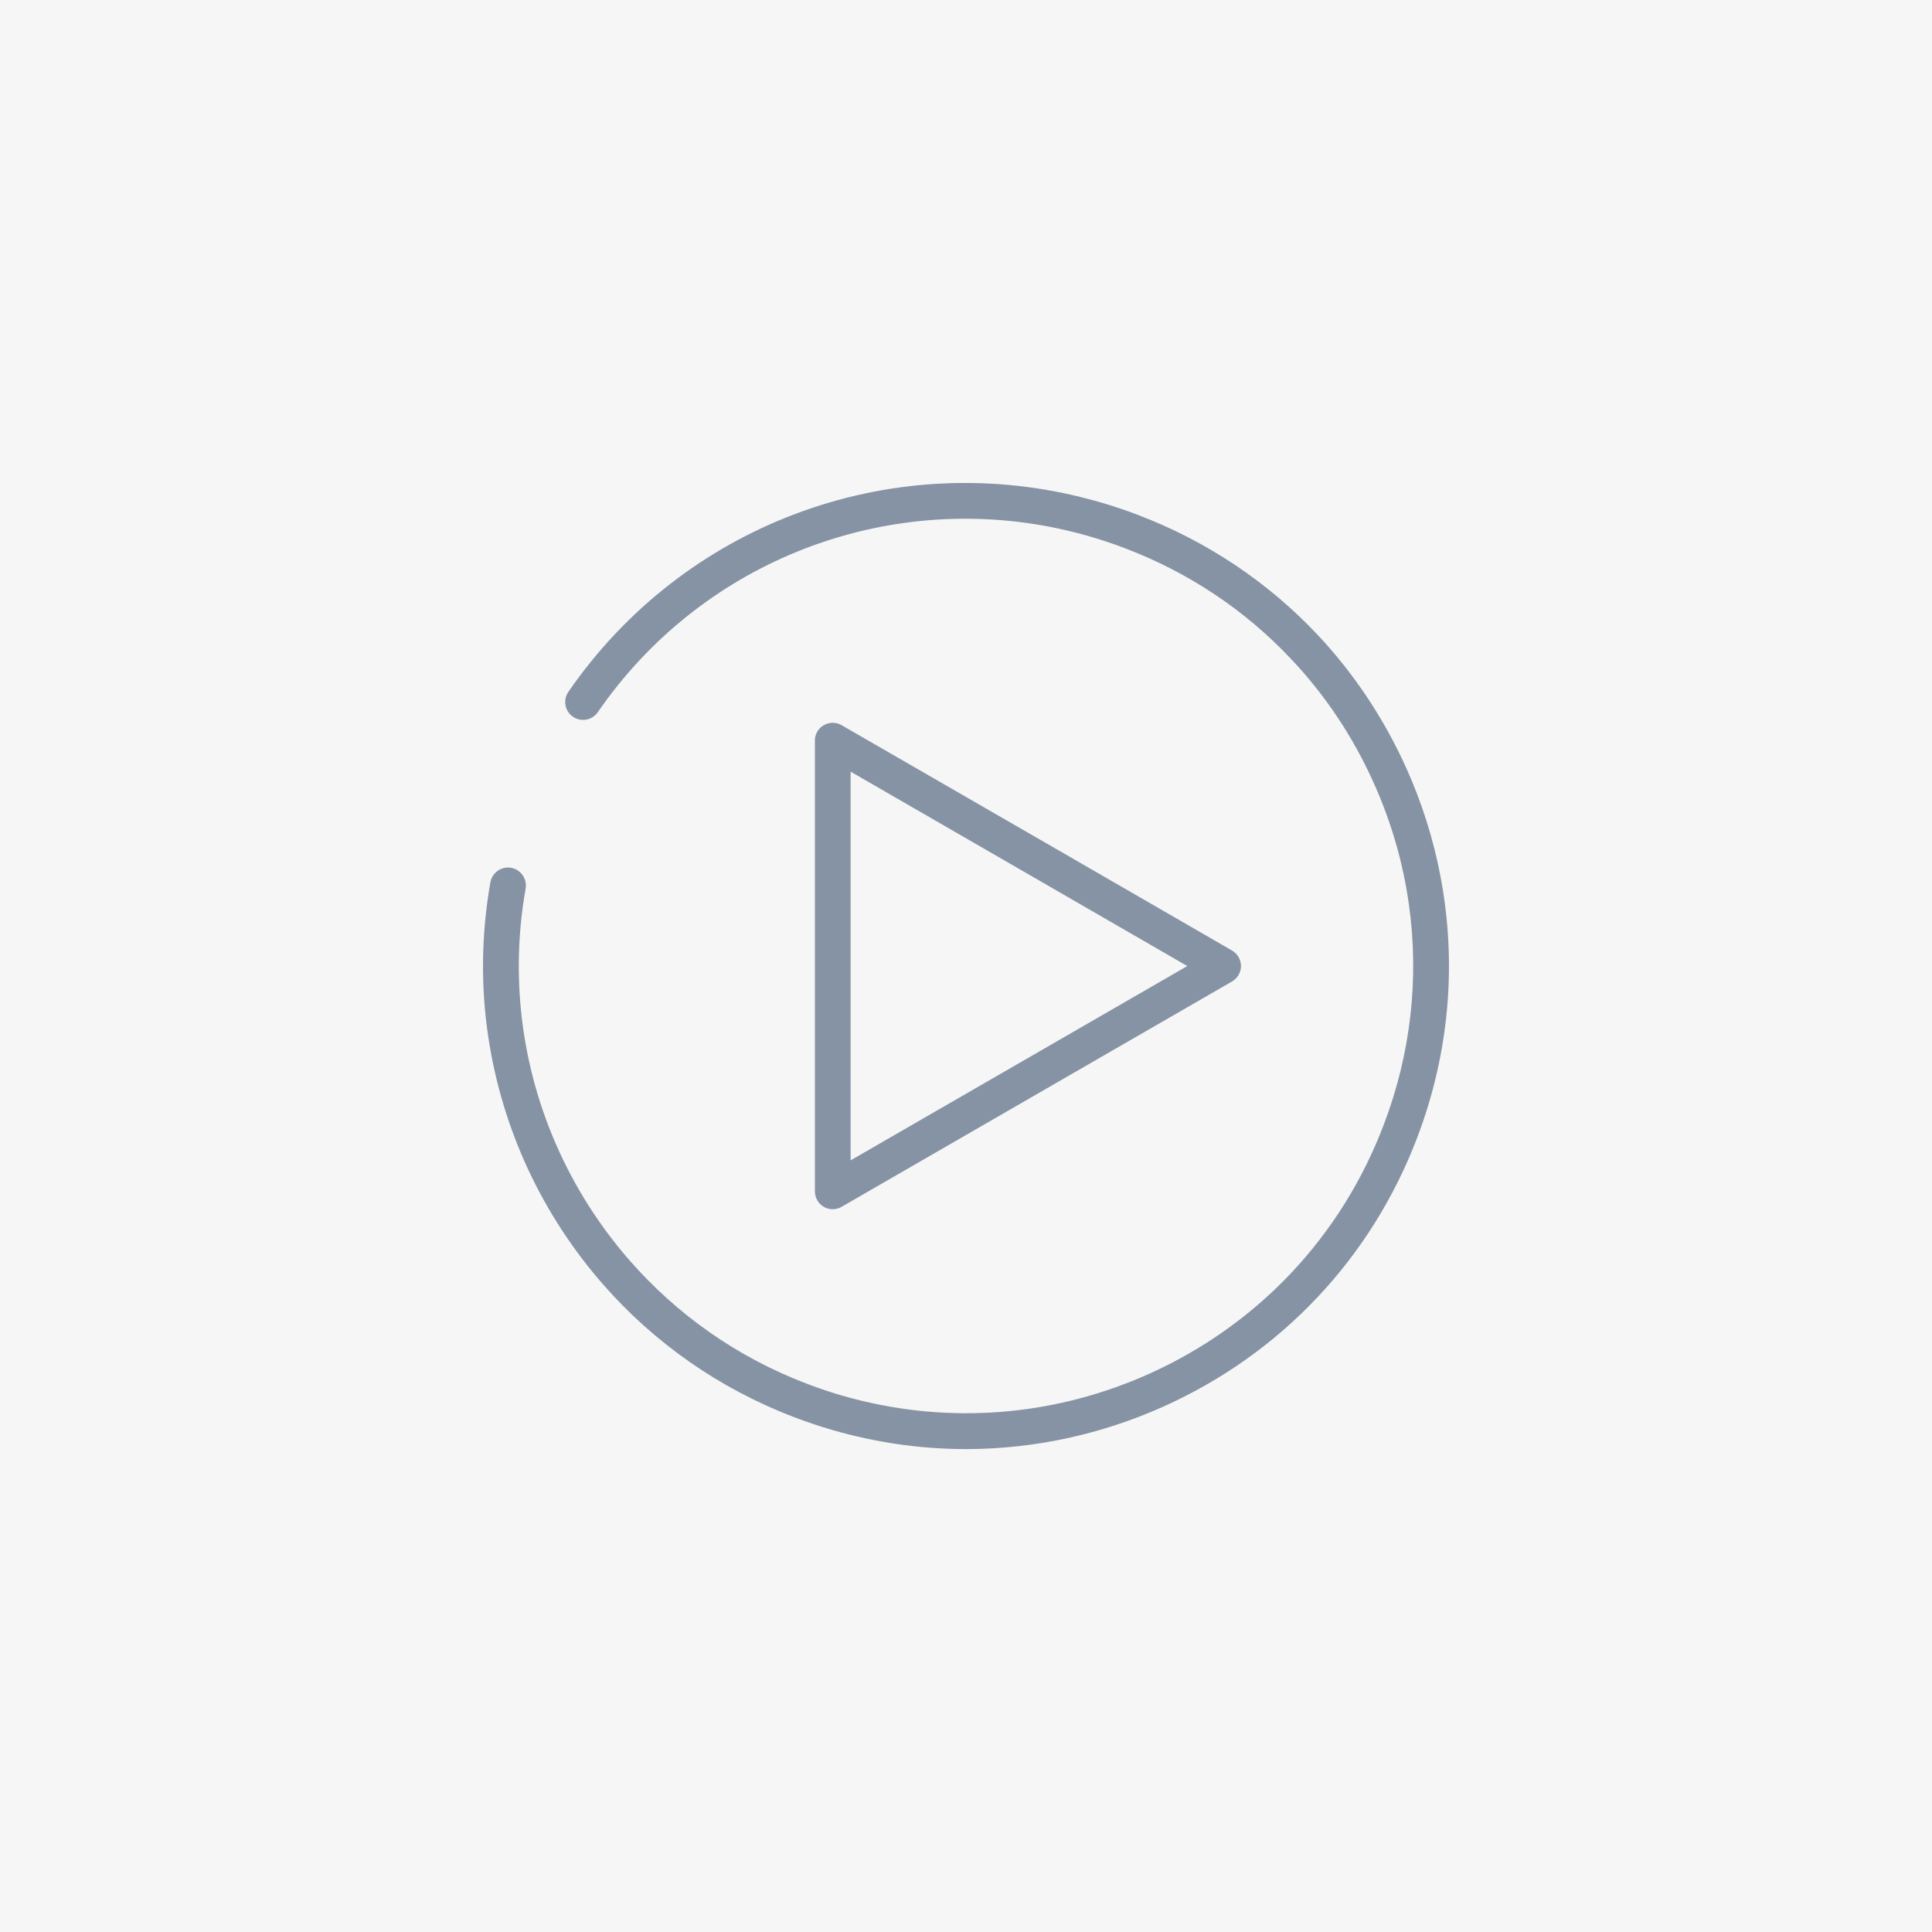 <?xml version="1.0" encoding="UTF-8"?> <!-- Creator: CorelDRAW X7 --> <svg xmlns="http://www.w3.org/2000/svg" xmlns:xlink="http://www.w3.org/1999/xlink" xml:space="preserve" width="176.389mm" height="176.389mm" style="shape-rendering:geometricPrecision; text-rendering:geometricPrecision; image-rendering:optimizeQuality; fill-rule:evenodd; clip-rule:evenodd" viewBox="0 0 17639 17639"> <defs> <style type="text/css"> <![CDATA[ .fil1 {fill:#8593A4} .fil0 {fill:#F6F6F6} ]]> </style> </defs> <g id="Слой_x0020_1">  <rect class="fil0" width="17639" height="17639"></rect> <path class="fil1" d="M9571 4807c-1566,-296 -3183,345 -4113,1695 -51,74 -152,93 -227,42 -74,-51 -93,-153 -42,-227 1051,-1526 2915,-2214 4678,-1779 174,43 347,96 519,162 633,240 1190,615 1641,1093 333,354 608,765 813,1221 143,318 246,646 310,980 153,794 84,1617 -211,2392 -419,1101 -1241,1972 -2315,2455 -571,256 -1178,386 -1786,389l-36 0c-404,-2 -809,-60 -1205,-175 -116,-34 -231,-72 -345,-116 -689,-262 -1280,-682 -1741,-1207 -558,-635 -927,-1421 -1053,-2265 -69,-458 -65,-934 19,-1411 16,-89 101,-149 189,-133 89,16 148,101 133,190 -65,365 -78,729 -45,1085 80,862 435,1672 998,2314 428,488 976,879 1616,1122 170,65 342,118 516,159 870,206 1778,122 2607,-250 994,-447 1755,-1254 2142,-2273 249,-652 325,-1342 230,-2014 -53,-378 -160,-750 -321,-1108 -190,-424 -446,-806 -757,-1134 -416,-442 -931,-787 -1515,-1009 -230,-88 -464,-153 -699,-198zm-1805 4869l0 918 3074 -1774 -1307 -755 -1767 -1020 0 2631zm2021 -1842l1461 844c50,29 82,83 82,142 0,58 -32,112 -82,141l-3564 2057c-25,15 -53,22 -81,22 -28,0 -57,-7 -82,-22 -50,-29 -81,-83 -81,-141l0 -903 0 -3212c0,-4 0,-9 0,-13 4,-53 34,-101 81,-128 26,-15 55,-22 84,-22 27,0 55,8 79,22l2103 1213z"></path> </g> </svg> 